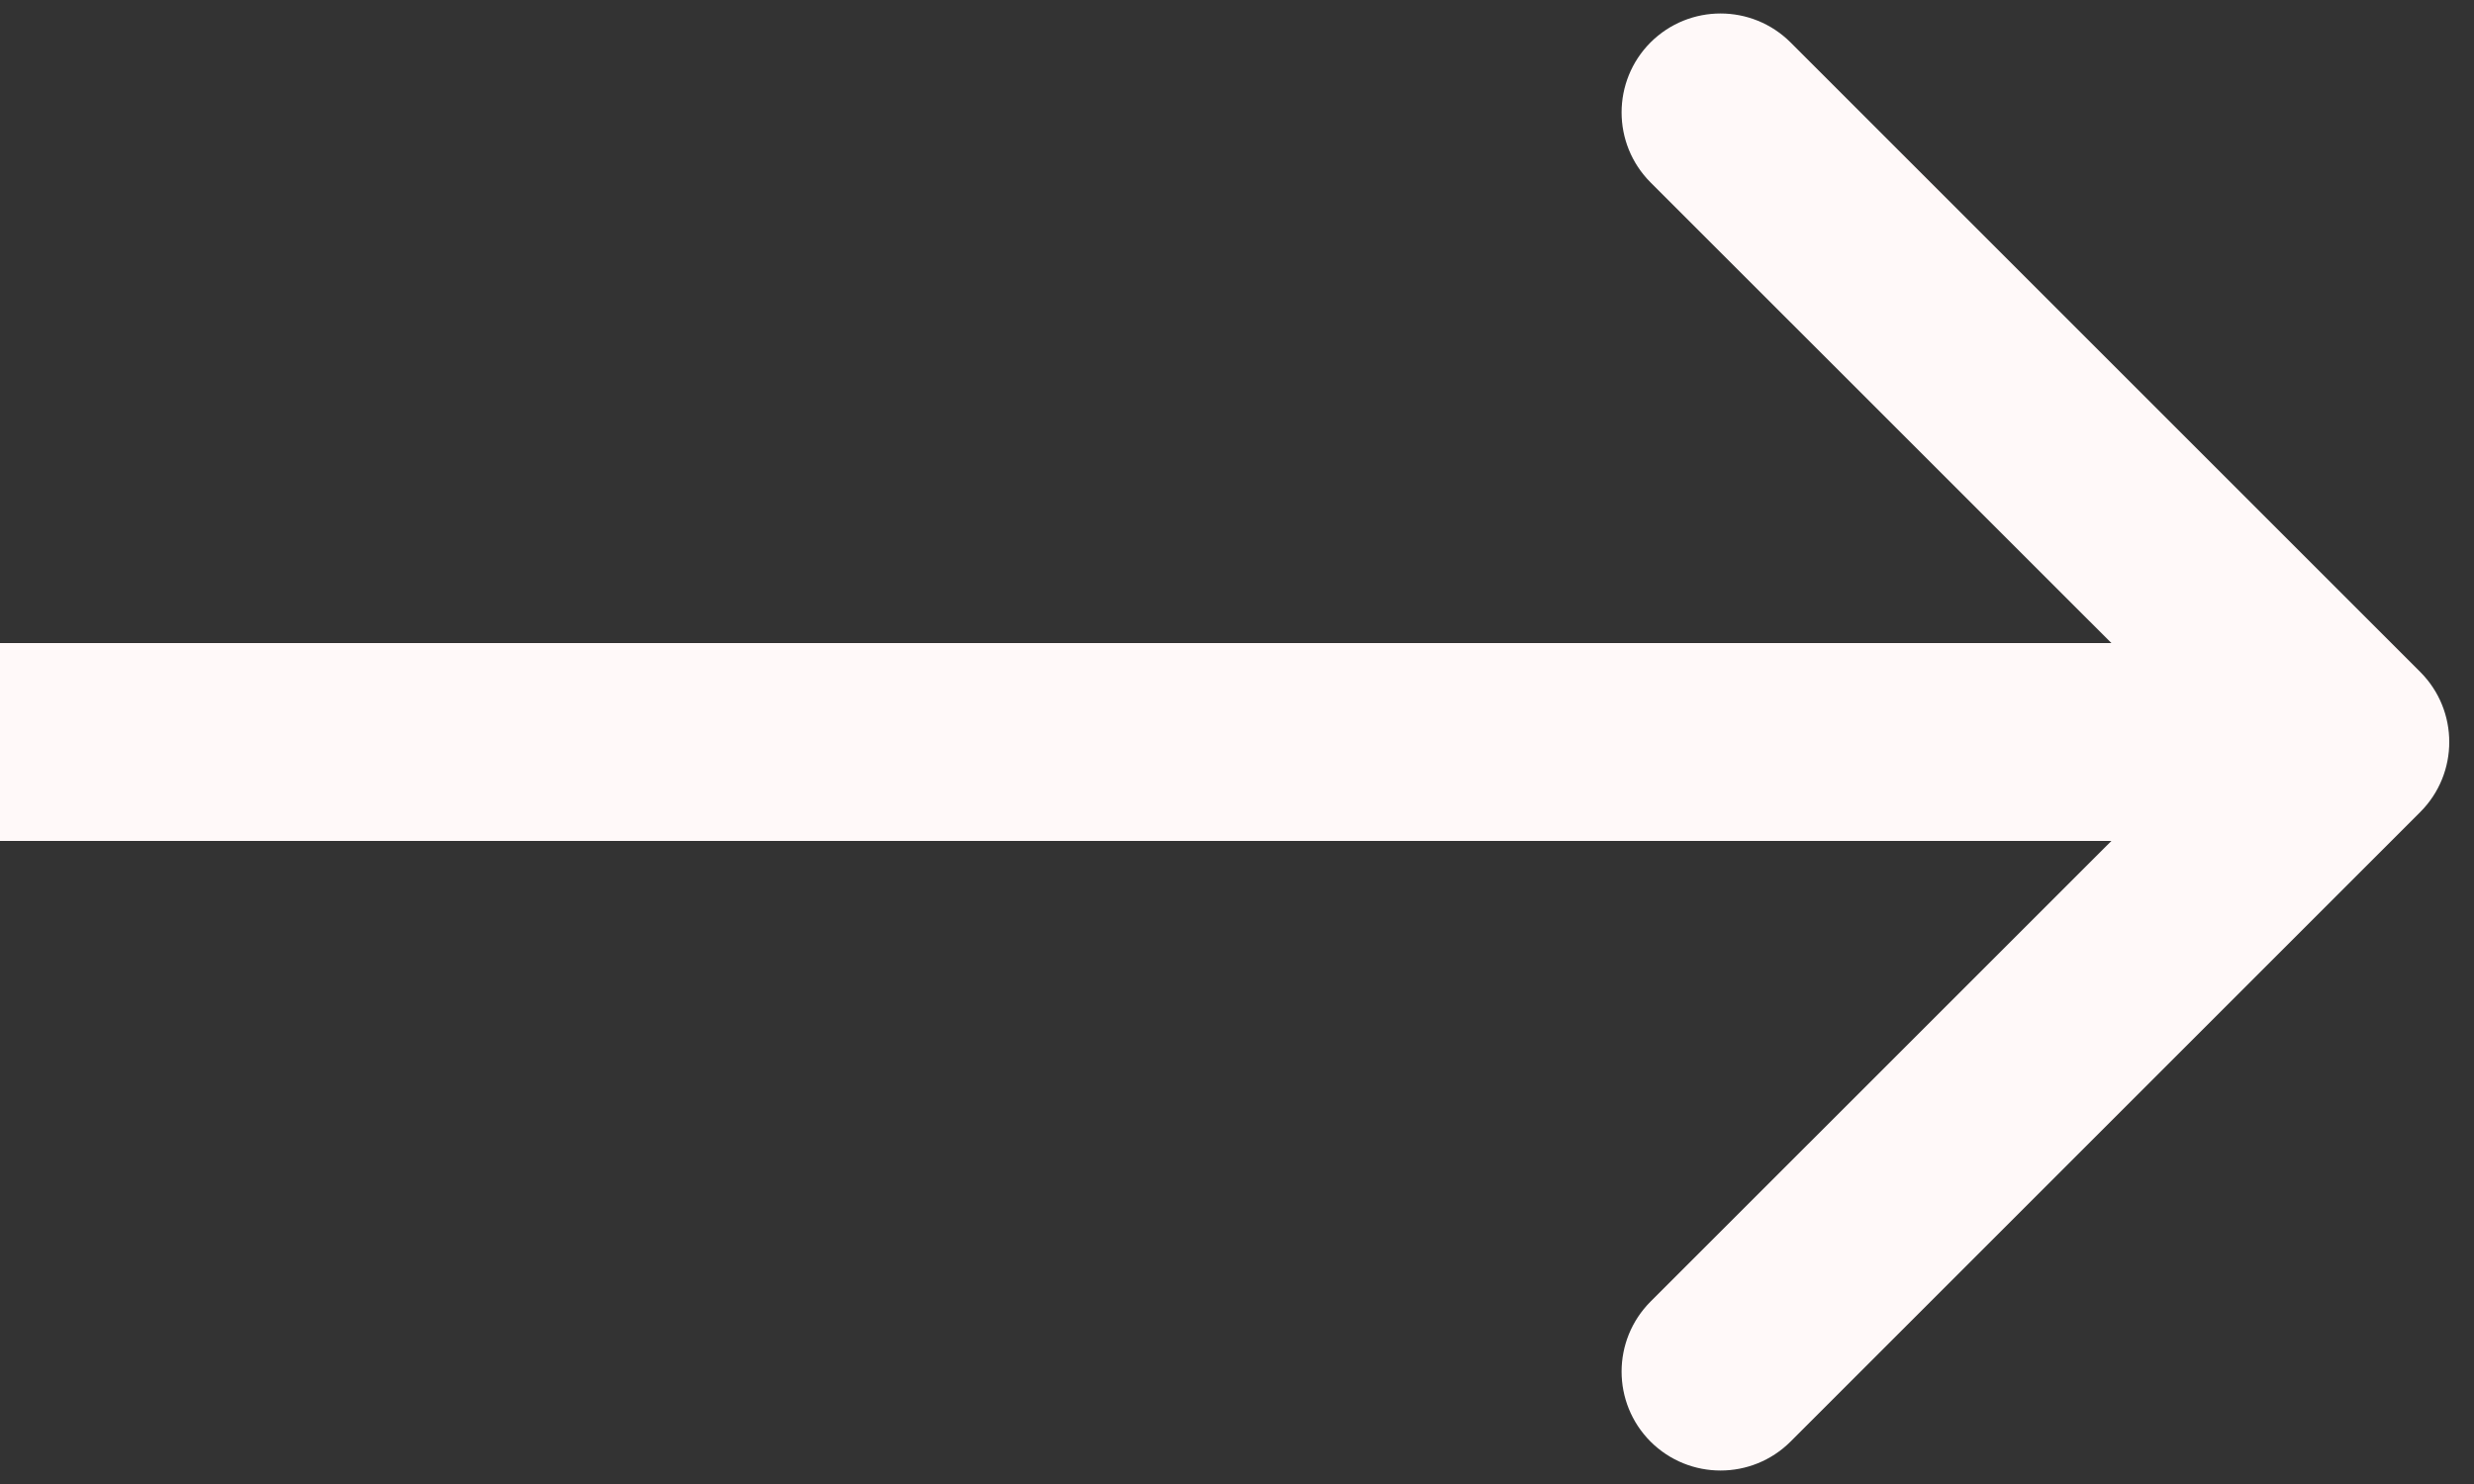 <svg width="20" height="12" viewBox="0 0 20 12" fill="none" xmlns="http://www.w3.org/2000/svg">
<rect x="0" y="0" width="20" height="12" fill="#333333" stroke="none"/>
<path d="M19.566 6.566C19.878 6.253 19.878 5.747 19.566 5.434L14.475 0.343C14.162 0.031 13.656 0.031 13.343 0.343C13.031 0.656 13.031 1.162 13.343 1.475L17.869 6L13.343 10.525C13.031 10.838 13.031 11.344 13.343 11.657C13.656 11.969 14.162 11.969 14.475 11.657L19.566 6.566ZM6.99382e-08 6.8L19 6.8L19 5.2L-6.99382e-08 5.2L6.99382e-08 6.8Z" fill="#FFF9F9"/>
</svg>
